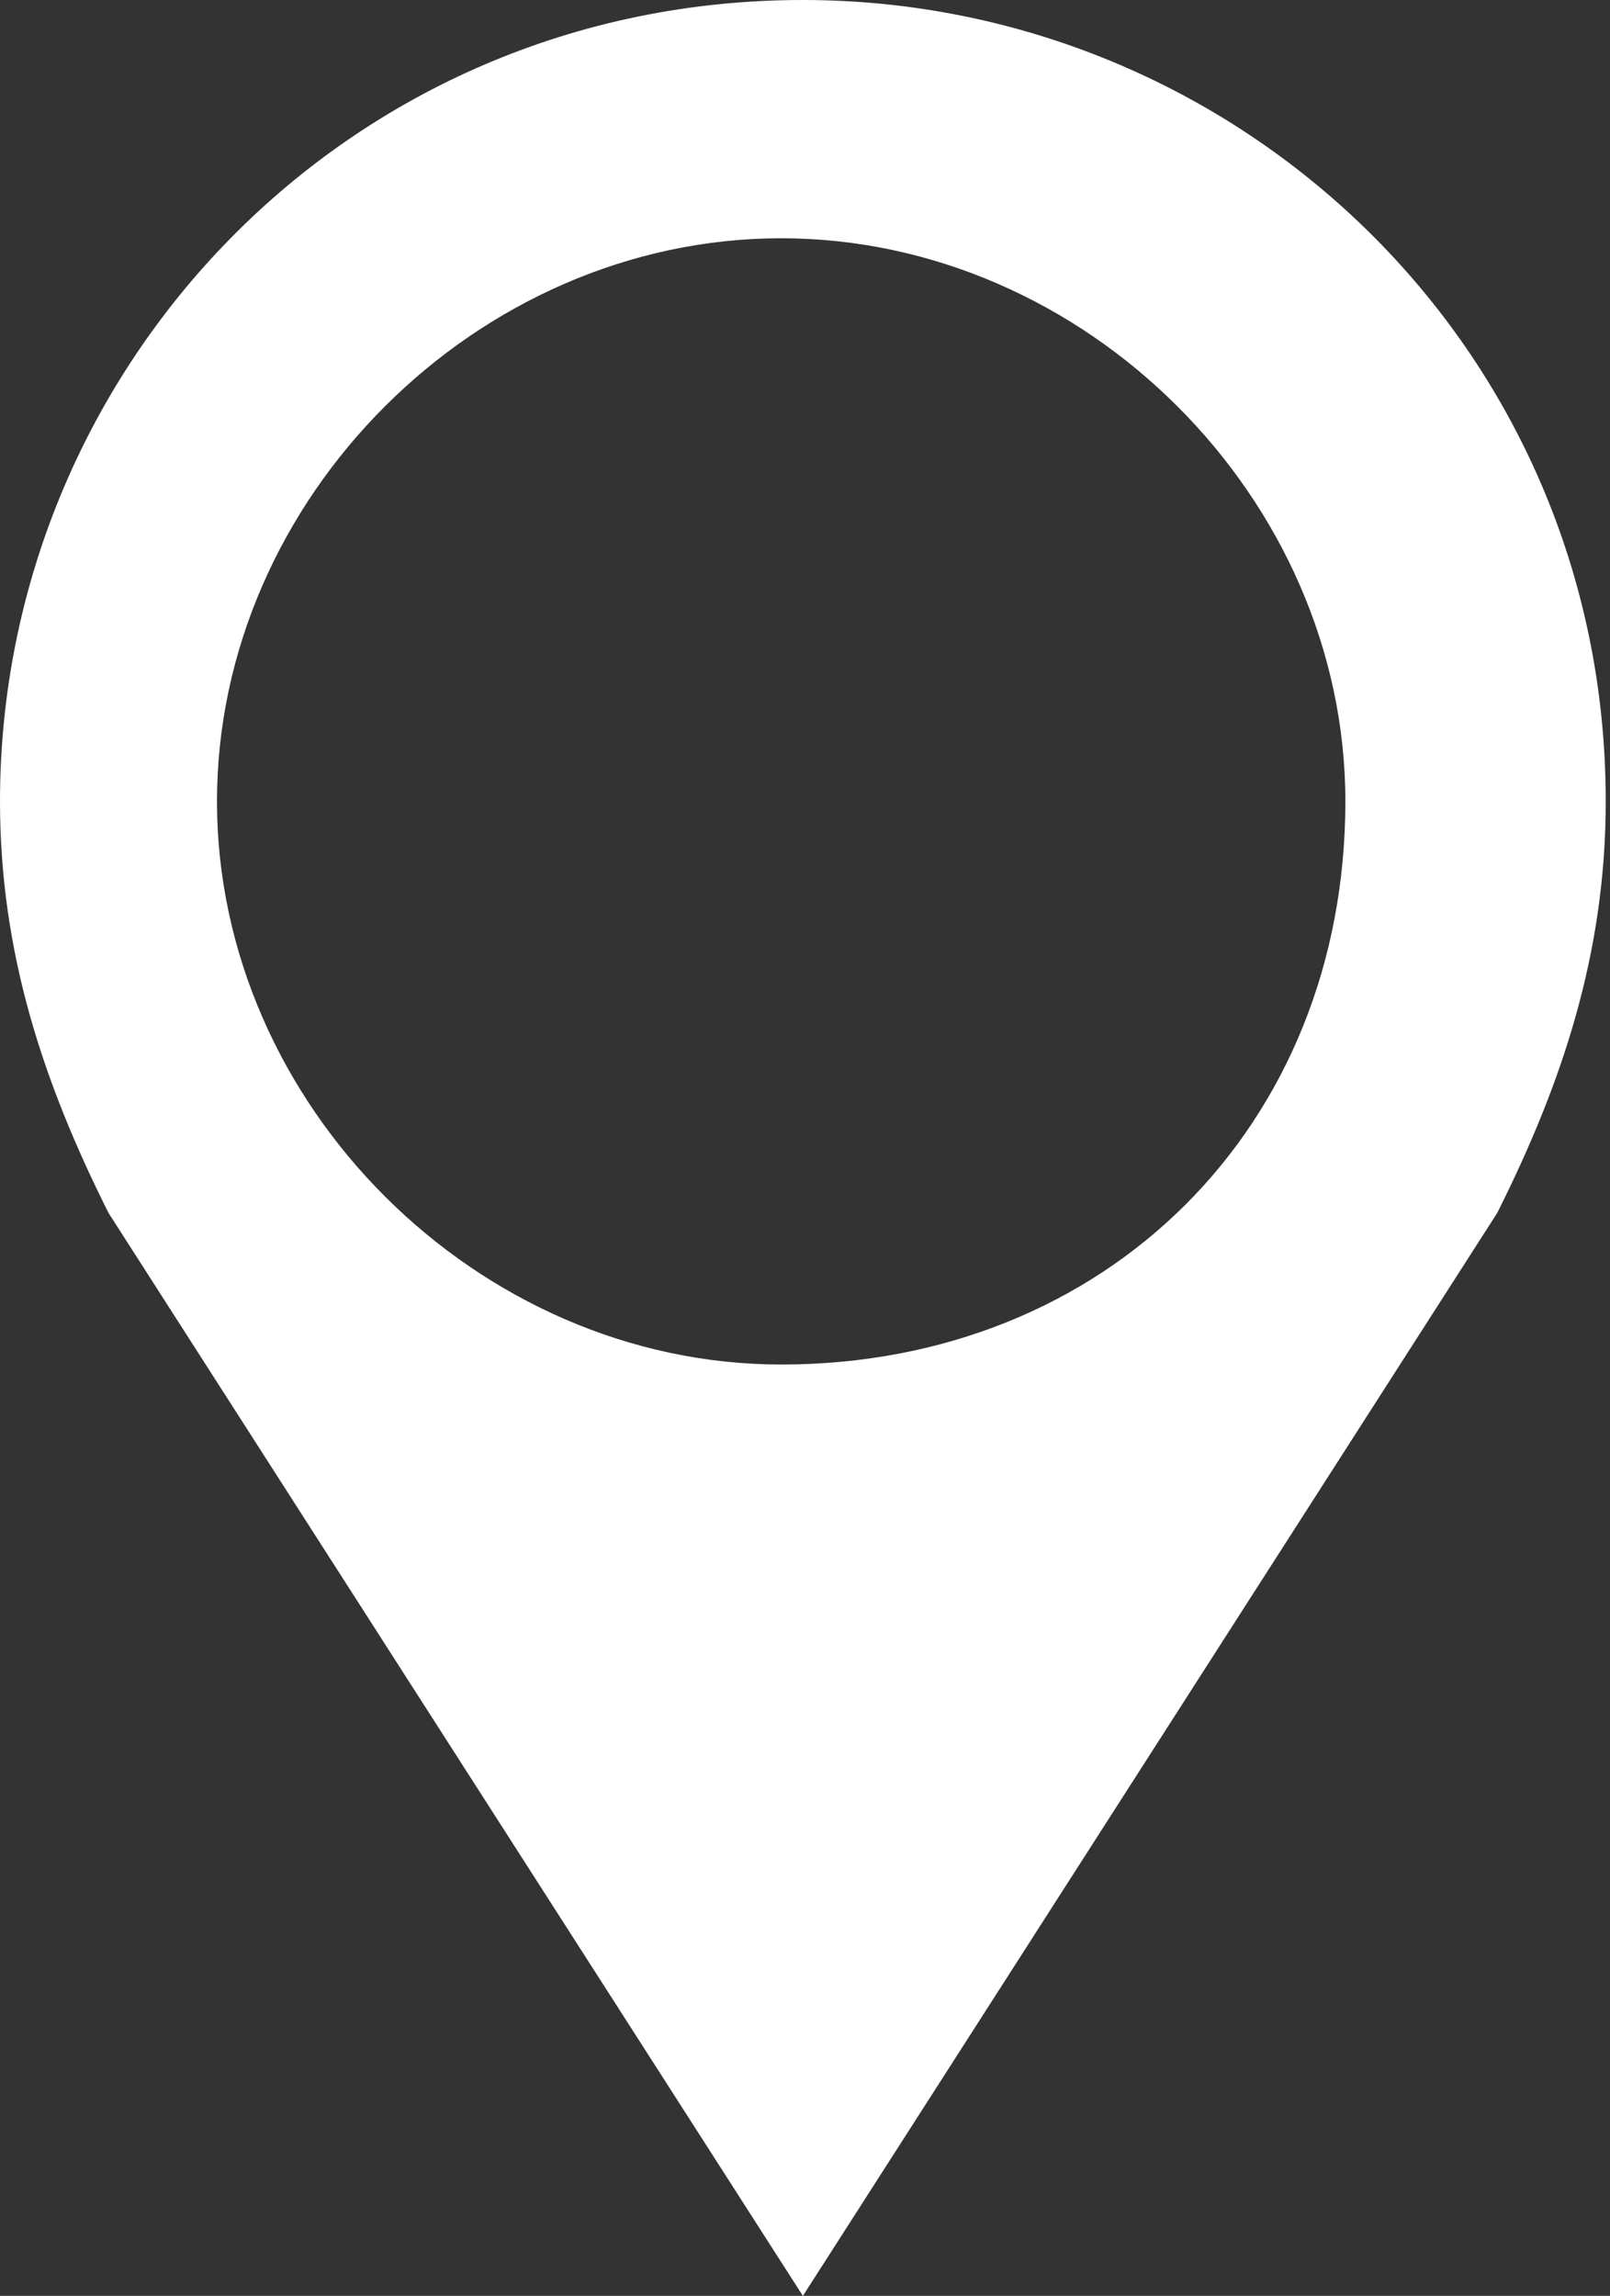 <?xml version="1.0" encoding="UTF-8"?> <svg xmlns="http://www.w3.org/2000/svg" width="54" height="77" viewBox="0 0 54 77" fill="none"><rect x="0" y="0" width="54" height="77" fill="#333333" stroke="none"/> <path d="M53.857 26.877C53.857 11.623 41.485 0 26.929 0C11.645 0 0 12.349 0 26.877C0 31.962 1.456 36.321 3.639 40.679L26.929 77L50.218 40.679C52.402 36.321 53.857 31.962 53.857 26.877ZM26.201 45.764C16.012 45.764 7.278 37.047 7.278 26.877C7.278 16.707 16.012 7.991 26.201 7.991C36.39 7.991 45.124 16.707 45.124 26.877C45.124 37.773 37.118 45.764 26.201 45.764Z" fill="white"></path> </svg> 